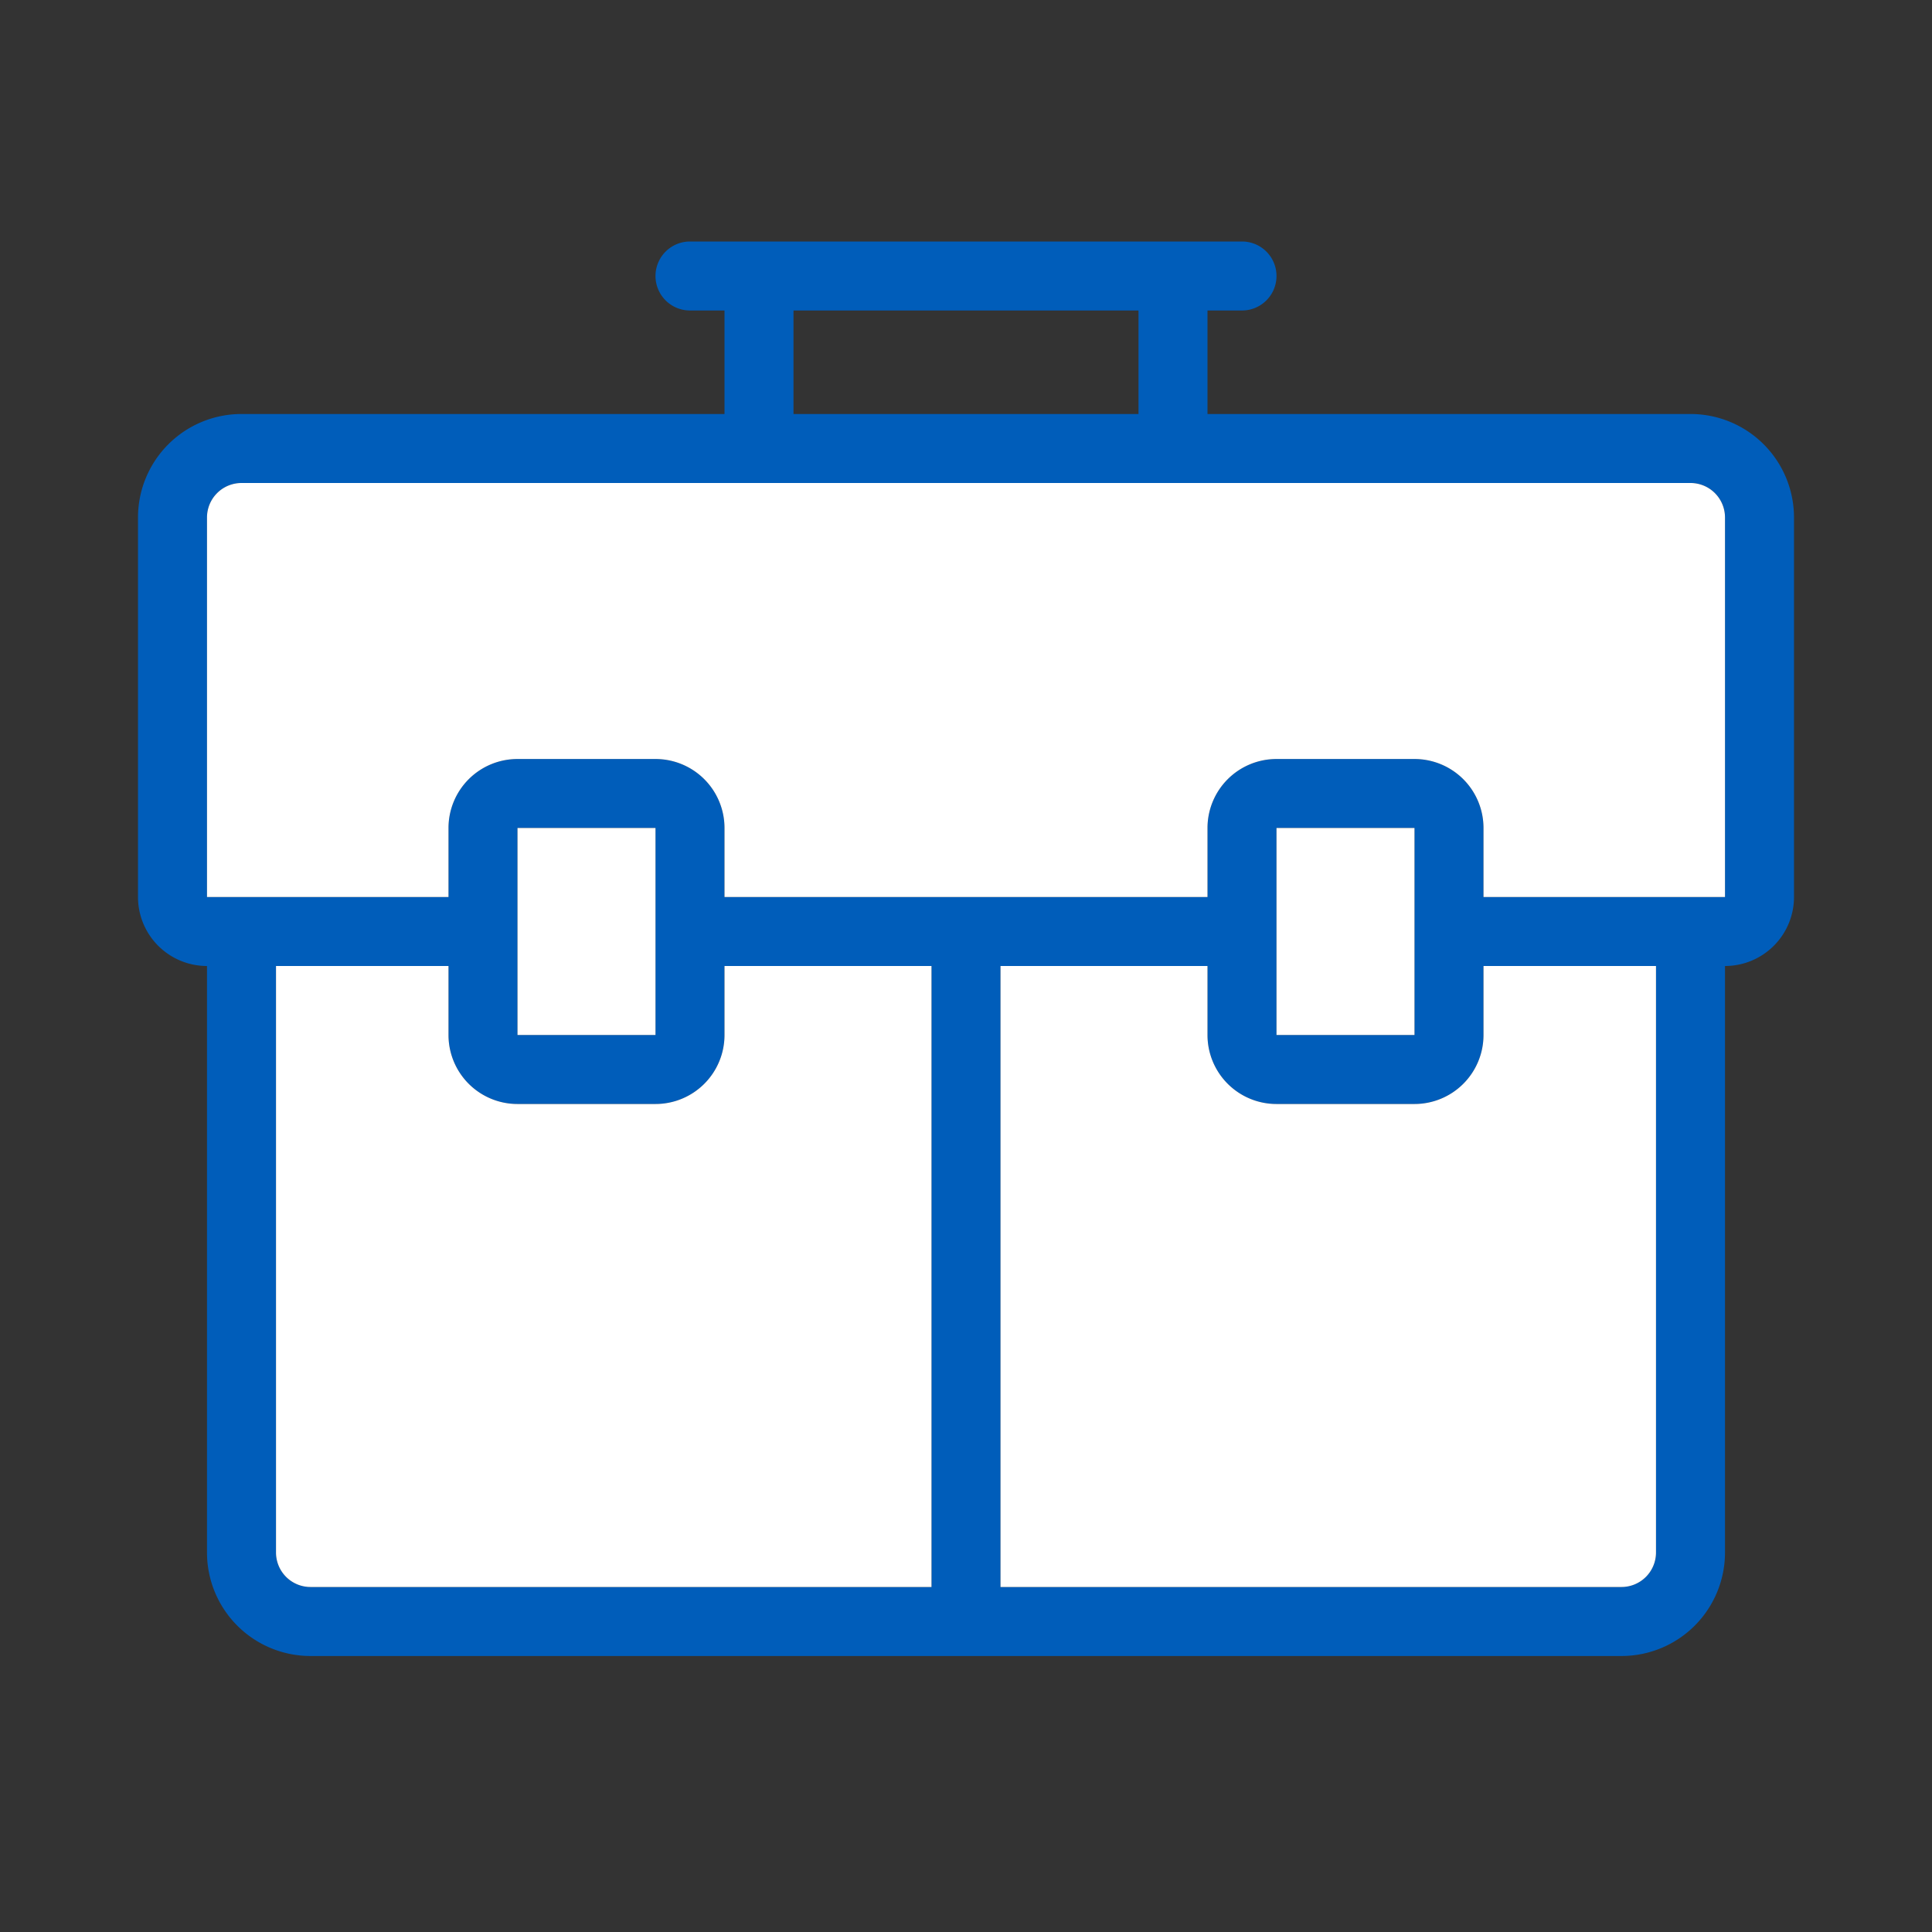 <svg xmlns="http://www.w3.org/2000/svg" width="56" height="56" class="wd-accent-briefcase wd-accent" focusable="false" role="presentation" viewBox="0 0 56 56"><rect x="0" y="0" width="56" height="56" fill="#333333" stroke="none"/><g fill="none" fill-rule="evenodd" class="wd-icon-container"><path fill="#005DBA" fill-rule="nonzero" d="M29 46h18a1 1 0 0 0 1-1V28h-5v2a2 2 0 0 1-2 2h-4a2 2 0 0 1-2-2v-2h-6v18zm-2 0V28h-6v2a2 2 0 0 1-2 2h-4a2 2 0 0 1-2-2v-2H8v17a1 1 0 0 0 1 1h18zm8-34h14a3 3 0 0 1 3 3v11a2 2 0 0 1-2 2v17a3 3 0 0 1-3 3H9a3 3 0 0 1-3-3V28a2 2 0 0 1-2-2V15a3 3 0 0 1 3-3h14V9h2v3h10V9h2v3zm0 14v-2a2 2 0 0 1 2-2h4a2 2 0 0 1 2 2v2h7V15a1 1 0 0 0-1-1H7a1 1 0 0 0-1 1v11h7v-2a2 2 0 0 1 2-2h4a2 2 0 0 1 2 2v2h14zm-20-2v6h4v-6h-4zm22 0v6h4v-6h-4zM20 7h16a1 1 0 0 1 0 2H20a1 1 0 0 1 0-2z" class="color-500"/><path fill="#FFF" d="M35 28v2a2 2 0 0 0 2 2h4a2 2 0 0 0 2-2v-2h5v17a1 1 0 0 1-1 1H29V28h6zm-22 0v2a2 2 0 0 0 2 2h4a2 2 0 0 0 2-2v-2h6v18H9a1 1 0 0 1-1-1V28h5zm28-4v6h-4v-6h4zm-22 0v6h-4v-6h4zm30-10a1 1 0 0 1 1 1v11h-7v-2a2 2 0 0 0-2-2h-4a2 2 0 0 0-2 2v2H21v-2a2 2 0 0 0-2-2h-4a2 2 0 0 0-2 2v2H6V15a1 1 0 0 1 1-1h42z" class="french-vanilla-100"/></g></svg>